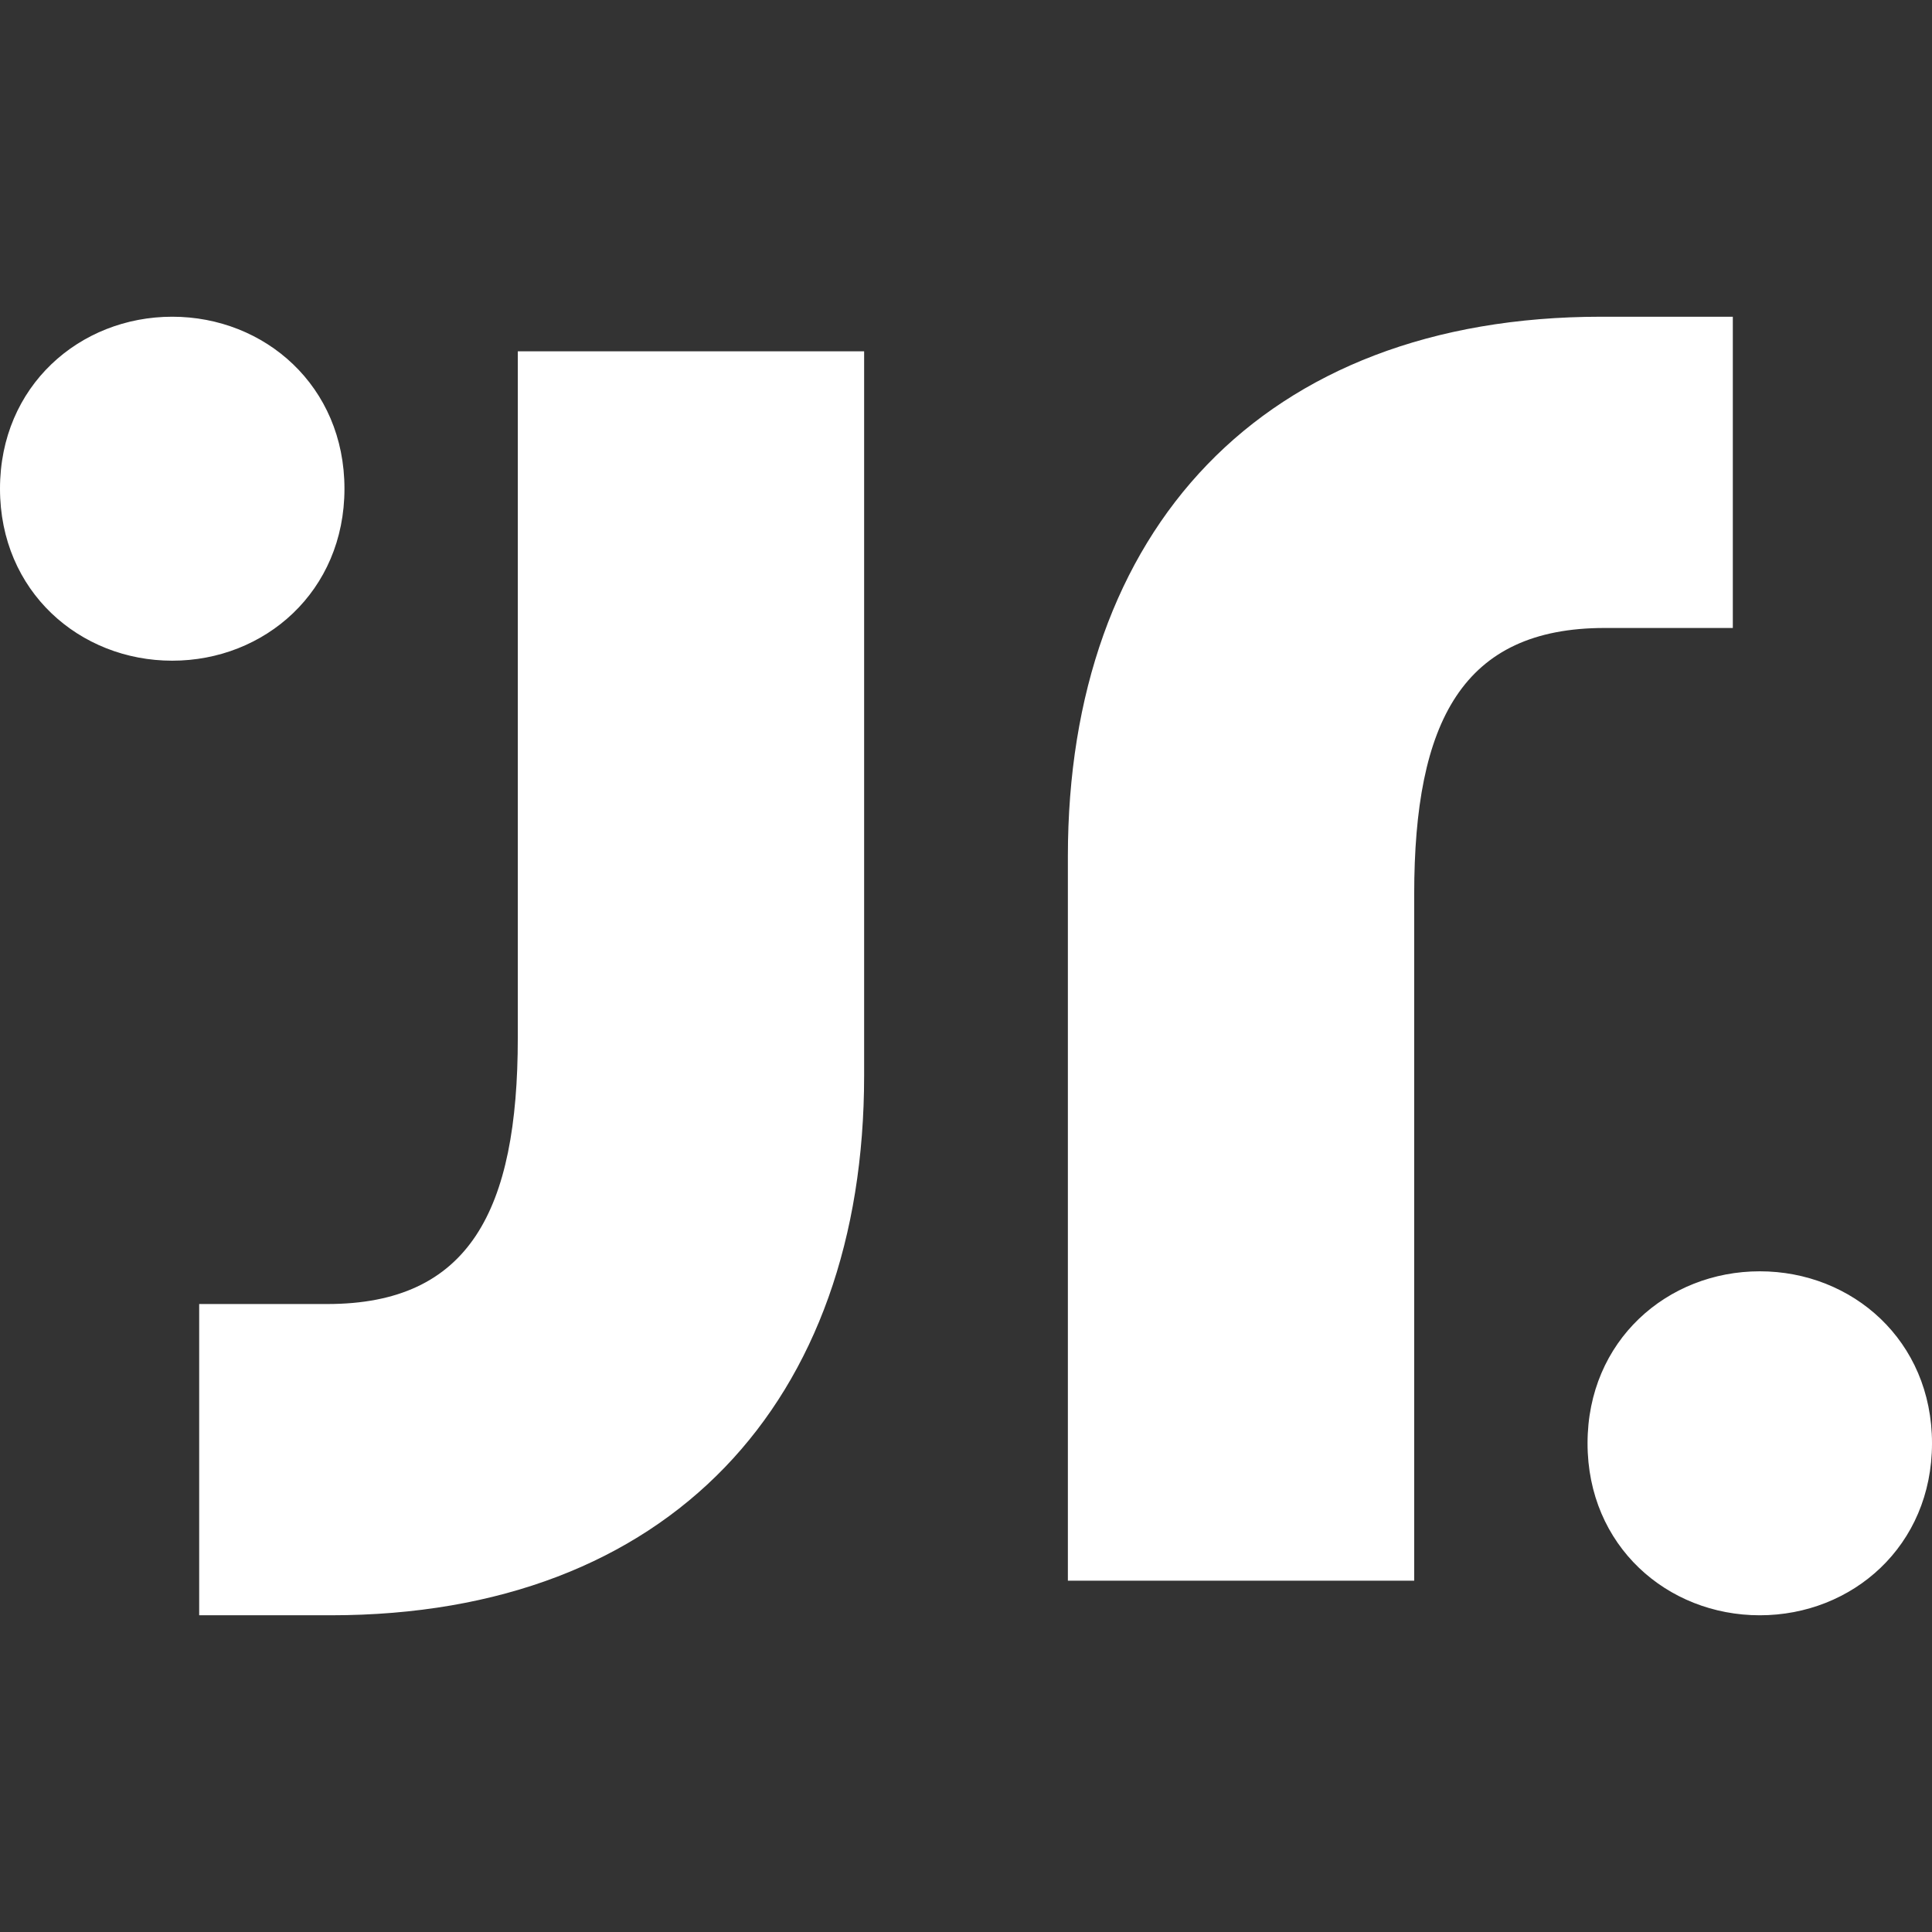<?xml version="1.0" encoding="UTF-8" standalone="no"?><!DOCTYPE svg PUBLIC "-//W3C//DTD SVG 1.1//EN" "http://www.w3.org/Graphics/SVG/1.1/DTD/svg11.dtd"><svg width="100%" height="100%" viewBox="0 0 750 750" version="1.1" xmlns="http://www.w3.org/2000/svg" xmlns:xlink="http://www.w3.org/1999/xlink" xml:space="preserve" xmlns:serif="http://www.serif.com/" style="fill-rule:evenodd;clip-rule:evenodd;stroke-linejoin:round;stroke-miterlimit:2;"><rect x="0" y="0" width="750" height="750" fill="#333333" stroke="none"/><path d="M201.008,136.376l134.444,0l0,281.24c0,126.196 -75.288,209.433 -207.042,209.433l-51.088,-0l0,-120.827l49.744,0c55.121,0 73.942,-36.248 73.942,-103.373l0,-266.473Zm-134.148,120.104c-35.925,-0 -66.86,-26.905 -66.86,-66.765c0,-39.859 30.935,-66.764 66.86,-66.764c35.924,0 66.859,26.905 66.859,66.764c0,39.86 -30.935,66.765 -66.859,66.765Zm482.13,357.144l-134.442,-0l0,-281.242c0,-126.195 75.287,-209.431 207.041,-209.431l51.088,0l-0,120.826l-49.743,-0c-55.122,-0 -73.944,36.248 -73.944,103.374l0,266.473Zm134.149,-120.105c35.925,0 66.861,26.906 66.861,66.765c0,39.859 -30.936,66.765 -66.861,66.765c-35.923,-0 -66.857,-26.906 -66.857,-66.765c-0,-39.859 30.934,-66.765 66.857,-66.765Z" style="fill:#fff;"/></svg>